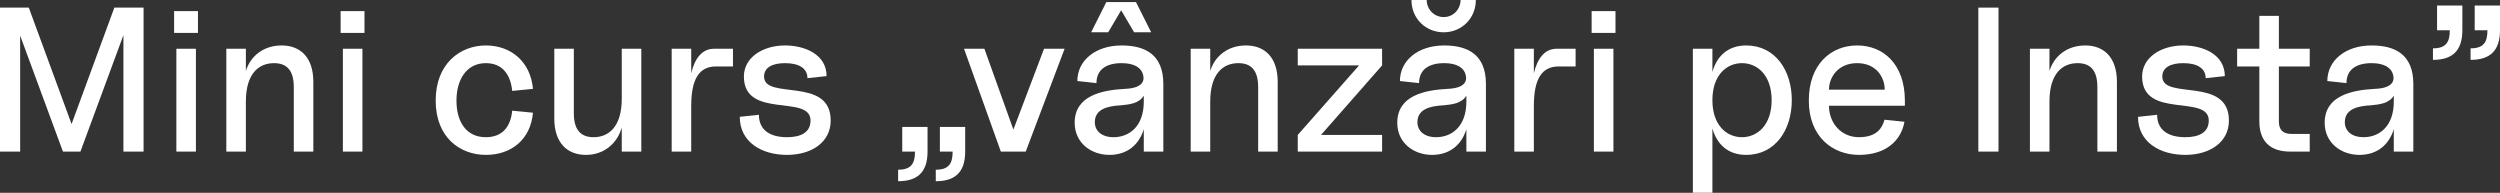 <?xml version="1.0" encoding="UTF-8"?> <svg xmlns="http://www.w3.org/2000/svg" width="1167" height="90" viewBox="0 0 1167 90" fill="none"><rect x="0" y="0" width="1167" height="90" fill="#333333" stroke="none"/> <path d="M0 70.763H9.409V16.611L29.381 70.763H37.542L57.609 16.419V70.763H67.019V3.553H53.384L33.413 57.897L13.442 3.553H0V70.763Z" fill="white"></path> <path d="M82.328 70.763H91.449V22.756H82.328V70.763ZM81.272 15.362H92.409V5.185H81.272V15.362Z" fill="white"></path> <path d="M137.143 40.614V70.763H146.265V38.214C146.265 26.692 140.12 21.219 131.479 21.219C123.125 21.219 116.98 26.02 114.772 33.125V22.756H105.65V70.763H114.772V47.431C114.772 34.277 120.821 29.477 127.926 29.477C133.687 29.477 137.143 32.645 137.143 40.614Z" fill="white"></path> <path d="M160.059 70.763H169.18V22.756H160.059V70.763ZM159.003 15.362H170.14V5.185H159.003V15.362Z" fill="white"></path> <path d="M226.807 72.299C238.425 72.299 247.643 65.386 248.795 52.616L239.097 51.656C238.329 59.529 234.201 64.042 226.807 64.042C217.398 64.042 213.077 56.553 213.077 46.951C213.077 37.542 217.494 29.477 226.807 29.477C234.393 29.477 238.329 34.661 239.097 42.439L248.795 41.479C247.643 28.709 238.425 21.219 226.807 21.219C214.901 21.219 203.38 29.573 203.38 46.951C203.38 64.33 214.901 72.299 226.807 72.299Z" fill="white"></path> <path d="M273.532 72.299C281.982 72.299 288.127 66.923 290.239 59.529V70.763H299.36V22.756H290.239V46.087C290.239 59.241 284.094 64.042 277.085 64.042C271.324 64.042 267.867 60.874 267.867 52.904V22.756H258.746V55.305C258.746 66.827 264.891 72.299 273.532 72.299Z" fill="white"></path> <path d="M313.538 70.763H322.66V49.544C322.66 37.062 326.212 31.013 334.278 31.013H342.151V22.756H333.317C327.653 22.756 324.292 27.364 322.66 34.181V22.756H313.538V70.763Z" fill="white"></path> <path d="M367.412 72.299C378.646 72.299 387.767 66.538 387.767 56.265C387.767 35.43 356.658 46.951 356.658 35.718C356.658 31.589 360.403 29.477 366.452 29.477C372.789 29.477 376.917 31.781 376.917 36.486L385.847 35.526C385.847 25.444 375.765 21.219 366.452 21.219C356.082 21.219 347.249 26.788 347.249 35.718C347.249 55.881 378.358 43.783 378.358 56.265C378.358 61.738 373.941 64.042 367.412 64.042C359.251 64.042 354.258 60.586 354.258 53.577L345.328 54.537C345.328 66.347 355.506 72.299 367.412 72.299Z" fill="white"></path> <path d="M436.82 79.213V84.589C445.365 84.589 450.55 80.845 450.55 70.763V59.241H438.74V70.763H444.693C444.693 76.524 442.773 79.213 436.82 79.213ZM419.249 84.589C427.794 84.589 432.979 80.845 432.979 70.763V59.241H421.169V70.763H427.122C427.122 76.524 425.202 79.213 419.249 79.213V84.589Z" fill="white"></path> <path d="M467.194 70.763H478.812L496.959 22.756H487.357L473.051 60.49L459.513 22.756H450.007L467.194 70.763Z" fill="white"></path> <path d="M517.883 72.299C526.429 72.299 531.806 67.307 533.918 60.297V70.763H543.039V39.174C543.039 25.348 534.398 21.219 523.548 21.219C511.354 21.219 502.905 28.229 502.905 37.83L511.834 38.79C511.834 32.453 516.443 29.477 523.548 29.477C529.597 29.477 532.862 31.685 533.63 35.045C534.398 38.214 532.766 41.191 525.085 41.479C514.523 42.055 501.657 44.551 501.657 57.321C501.657 66.635 509.242 72.299 517.883 72.299ZM509.338 15.074H517.307L523.356 4.801L529.405 15.074H537.374L530.269 0.96H516.443L509.338 15.074ZM511.066 57.033C511.066 50.888 517.115 49.448 523.26 49.16C527.485 48.776 531.806 48.2 533.918 44.647V47.431C533.918 59.049 527.101 64.042 519.804 64.042C514.331 64.042 511.066 61.162 511.066 57.033Z" fill="white"></path> <path d="M587.308 40.614V70.763H596.43V38.214C596.43 26.692 590.285 21.219 581.644 21.219C573.29 21.219 567.145 26.02 564.937 33.125V22.756H555.815V70.763H564.937V47.431C564.937 34.277 570.986 29.477 578.091 29.477C583.852 29.477 587.308 32.645 587.308 40.614Z" fill="white"></path> <path d="M605.796 62.986V70.763H645.162V62.986H616.646L645.162 30.533V22.756H605.796V30.533H634.408L605.796 62.986Z" fill="white"></path> <path d="M668.47 72.299C677.015 72.299 682.392 67.307 684.504 60.297V70.763H693.626V39.174C693.626 25.348 684.984 21.219 674.135 21.219C661.941 21.219 653.491 28.229 653.491 37.83L662.421 38.79C662.421 32.453 667.03 29.477 674.135 29.477C680.184 29.477 683.448 31.685 684.216 35.045C684.984 38.214 683.352 41.191 675.671 41.479C665.109 42.055 652.243 44.551 652.243 57.321C652.243 66.635 659.828 72.299 668.47 72.299ZM658.868 0C658.868 8.641 665.493 15.074 673.943 15.074C682.2 15.074 688.921 8.641 688.921 0H681.816C681.72 4.513 678.263 7.969 673.943 7.969C669.526 7.969 666.069 4.513 665.973 0H658.868ZM661.653 57.033C661.653 50.888 667.702 49.448 673.847 49.16C678.071 48.776 682.392 48.2 684.504 44.647V47.431C684.504 59.049 677.687 64.042 670.39 64.042C664.917 64.042 661.653 61.162 661.653 57.033Z" fill="white"></path> <path d="M706.882 70.763H716.003V49.544C716.003 37.062 719.556 31.013 727.621 31.013H735.494V22.756H726.661C720.996 22.756 717.636 27.364 716.003 34.181V22.756H706.882V70.763Z" fill="white"></path> <path d="M744.026 70.763H753.148V22.756H744.026V70.763ZM742.97 15.362H754.108V5.185H742.97V15.362Z" fill="white"></path> <path d="M815.095 72.299C828.826 72.299 836.411 60.49 836.411 46.759C836.411 33.029 828.826 21.219 815.095 21.219C806.262 21.219 801.269 26.596 799.349 33.605V22.756H790.227V89.966H799.349V59.913C801.269 66.923 806.262 72.299 815.095 72.299ZM799.349 46.759C799.349 34.95 806.07 29.477 813.175 29.477C820.184 29.477 827.001 34.95 827.001 46.759C827.001 58.569 820.184 64.042 813.175 64.042C806.07 64.042 799.349 58.569 799.349 46.759Z" fill="white"></path> <path d="M867.784 72.299C879.978 72.299 887.371 65.962 889.003 56.841L879.69 55.881C878.729 59.337 876.425 64.042 867.784 64.042C859.334 64.042 853.766 57.321 853.766 49.352H889.195V46.951C889.195 29.957 879.114 21.219 866.92 21.219C854.726 21.219 844.356 29.957 844.356 46.951C844.356 63.946 855.59 72.299 867.784 72.299ZM853.766 41.863C853.766 36.102 857.99 29.477 866.92 29.477C875.849 29.477 879.786 36.102 879.786 41.863H853.766Z" fill="white"></path> <path d="M923.49 70.763H932.899V3.553H923.49V70.763Z" fill="white"></path> <path d="M979.058 40.614V70.763H988.179V38.214C988.179 26.692 982.034 21.219 973.393 21.219C965.04 21.219 958.895 26.02 956.686 33.125V22.756H947.565V70.763H956.686V47.431C956.686 34.277 962.735 29.477 969.84 29.477C975.601 29.477 979.058 32.645 979.058 40.614Z" fill="white"></path> <path d="M1020.11 72.299C1031.34 72.299 1040.46 66.538 1040.46 56.265C1040.46 35.43 1009.36 46.951 1009.36 35.718C1009.36 31.589 1013.1 29.477 1019.15 29.477C1025.49 29.477 1029.61 31.781 1029.61 36.486L1038.54 35.526C1038.54 25.444 1028.46 21.219 1019.15 21.219C1008.78 21.219 999.946 26.788 999.946 35.718C999.946 55.881 1031.05 43.783 1031.05 56.265C1031.05 61.738 1026.64 64.042 1020.11 64.042C1011.95 64.042 1006.95 60.586 1006.95 53.577L998.025 54.537C998.025 66.347 1008.2 72.299 1020.11 72.299Z" fill="white"></path> <path d="M1069.06 70.763H1078.18V62.506H1069.54C1065.7 62.506 1063.78 60.586 1063.78 56.745V31.013H1078.18V22.756H1063.78V7.393H1054.66V22.756H1044.29V31.013H1054.66V56.649C1054.66 65.962 1059.75 70.763 1069.06 70.763Z" fill="white"></path> <path d="M1101.38 72.299C1109.93 72.299 1115.3 67.307 1117.42 60.297V70.763H1126.54V39.174C1126.54 25.348 1117.9 21.219 1107.05 21.219C1094.85 21.219 1086.4 28.229 1086.4 37.83L1095.33 38.79C1095.33 32.453 1099.94 29.477 1107.05 29.477C1113.1 29.477 1116.36 31.685 1117.13 35.045C1117.9 38.214 1116.26 41.191 1108.58 41.479C1098.02 42.055 1085.16 44.551 1085.16 57.321C1085.16 66.635 1092.74 72.299 1101.38 72.299ZM1094.56 57.033C1094.56 50.888 1100.61 49.448 1106.76 49.16C1110.98 48.776 1115.3 48.2 1117.42 44.647V47.431C1117.42 59.049 1110.6 64.042 1103.3 64.042C1097.83 64.042 1094.56 61.162 1094.56 57.033Z" fill="white"></path> <path d="M1153.27 22.564V27.94C1161.82 27.94 1167 24.196 1167 14.114V2.592H1155.19V14.114H1161.14C1161.14 19.875 1159.22 22.564 1153.27 22.564ZM1135.7 27.94C1144.24 27.94 1149.43 24.196 1149.43 14.114V2.592H1137.62V14.114H1143.57C1143.57 19.875 1141.65 22.564 1135.7 22.564V27.94Z" fill="white"></path> </svg> 